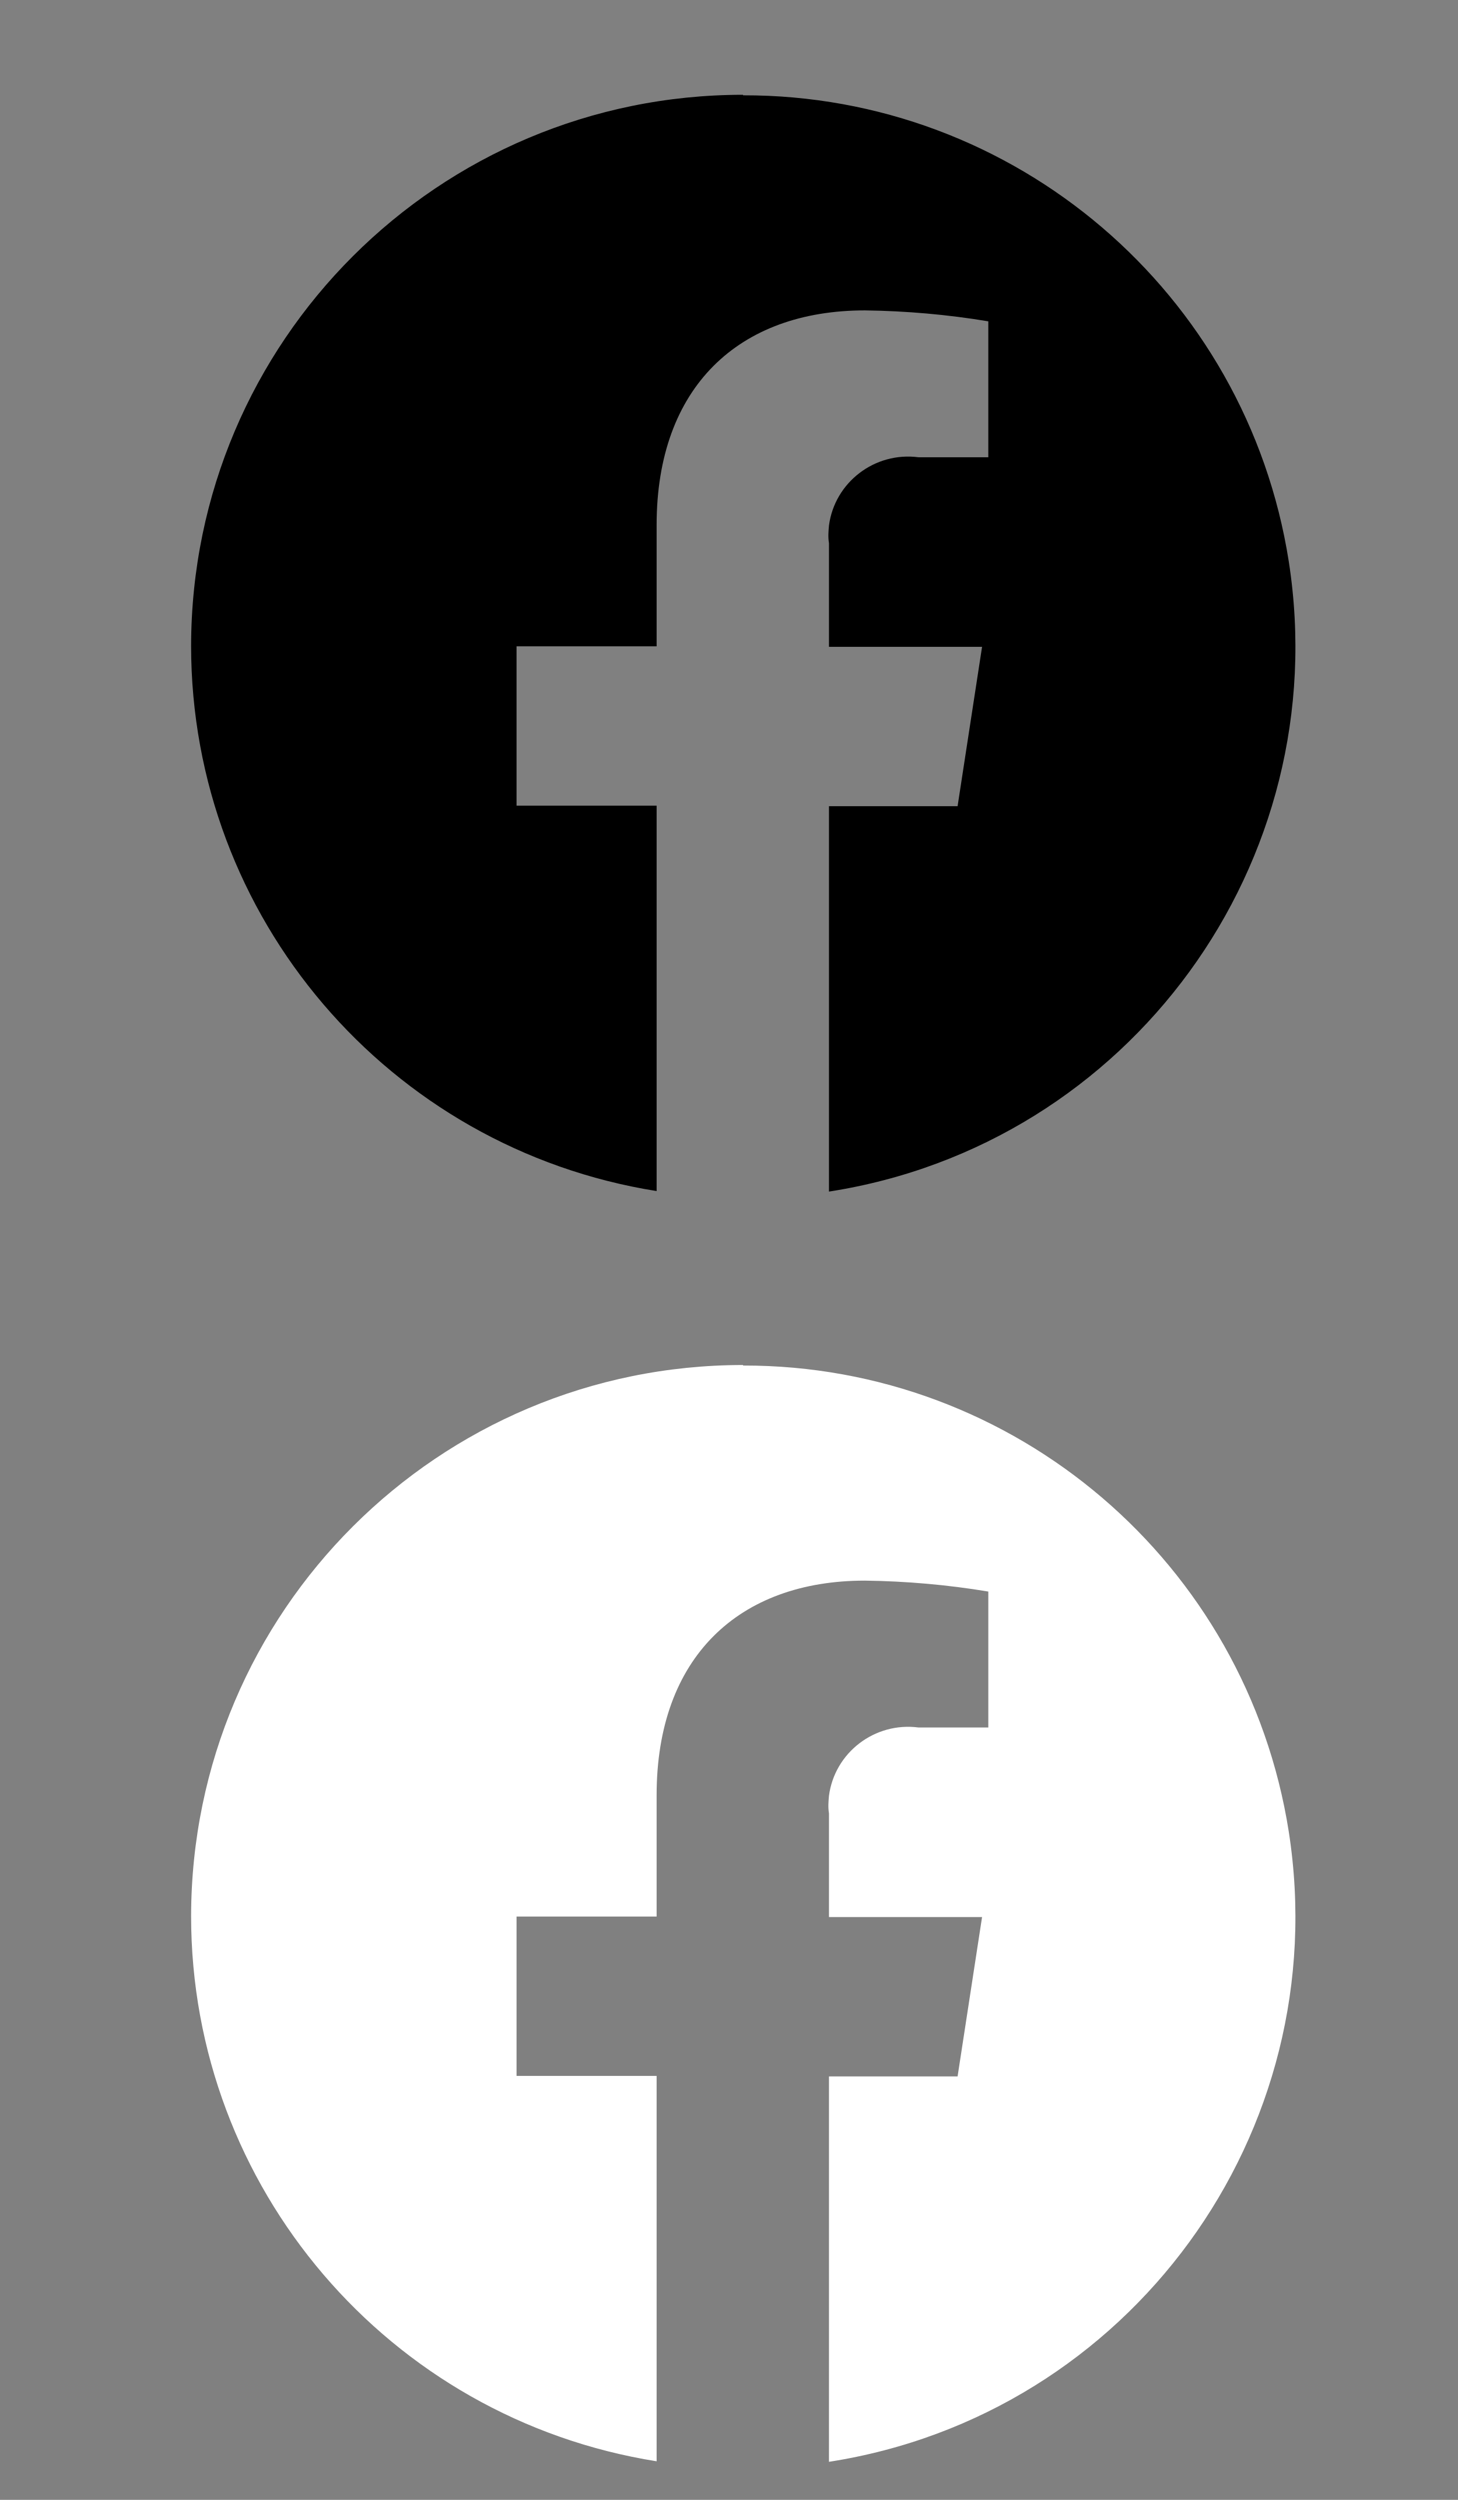 <?xml version="1.0" encoding="UTF-8"?><svg id="Calque_1" xmlns="http://www.w3.org/2000/svg" viewBox="0 0 28 48"><rect x="0" y="0" width="28" height="48" fill="#808080" stroke="none"/><defs><style>.cls-1,.cls-2{stroke-width:0px;}.cls-2{fill:#fff;}</style></defs><path id="facebook" class="cls-1" d="m14.27,1.82c-5.85,0-10.59,4.73-10.6,10.58,0,5.21,3.79,9.65,8.94,10.47v-7.4h-2.69v-3.06h2.69v-2.33c0-2.65,1.58-4.12,4-4.12.79.01,1.59.08,2.37.21v2.61h-1.34c-.84-.11-1.61.48-1.72,1.31-.01.11-.02.22,0,.34v1.99h2.94l-.47,3.06h-2.47v7.4c5.78-.9,9.73-6.32,8.83-12.1-.81-5.16-5.26-8.96-10.48-8.95"/><path id="facebook-2" class="cls-2" d="m14.27,26.21c-5.85,0-10.59,4.73-10.6,10.58,0,5.21,3.79,9.65,8.94,10.47v-7.4h-2.69v-3.06h2.69v-2.33c0-2.65,1.58-4.12,4-4.12.79.01,1.59.08,2.37.21v2.61h-1.34c-.84-.11-1.61.48-1.72,1.31-.01.11-.02.22,0,.34v1.99h2.94l-.47,3.06h-2.47v7.4c5.78-.9,9.73-6.32,8.83-12.1-.81-5.16-5.26-8.96-10.48-8.95"/></svg>